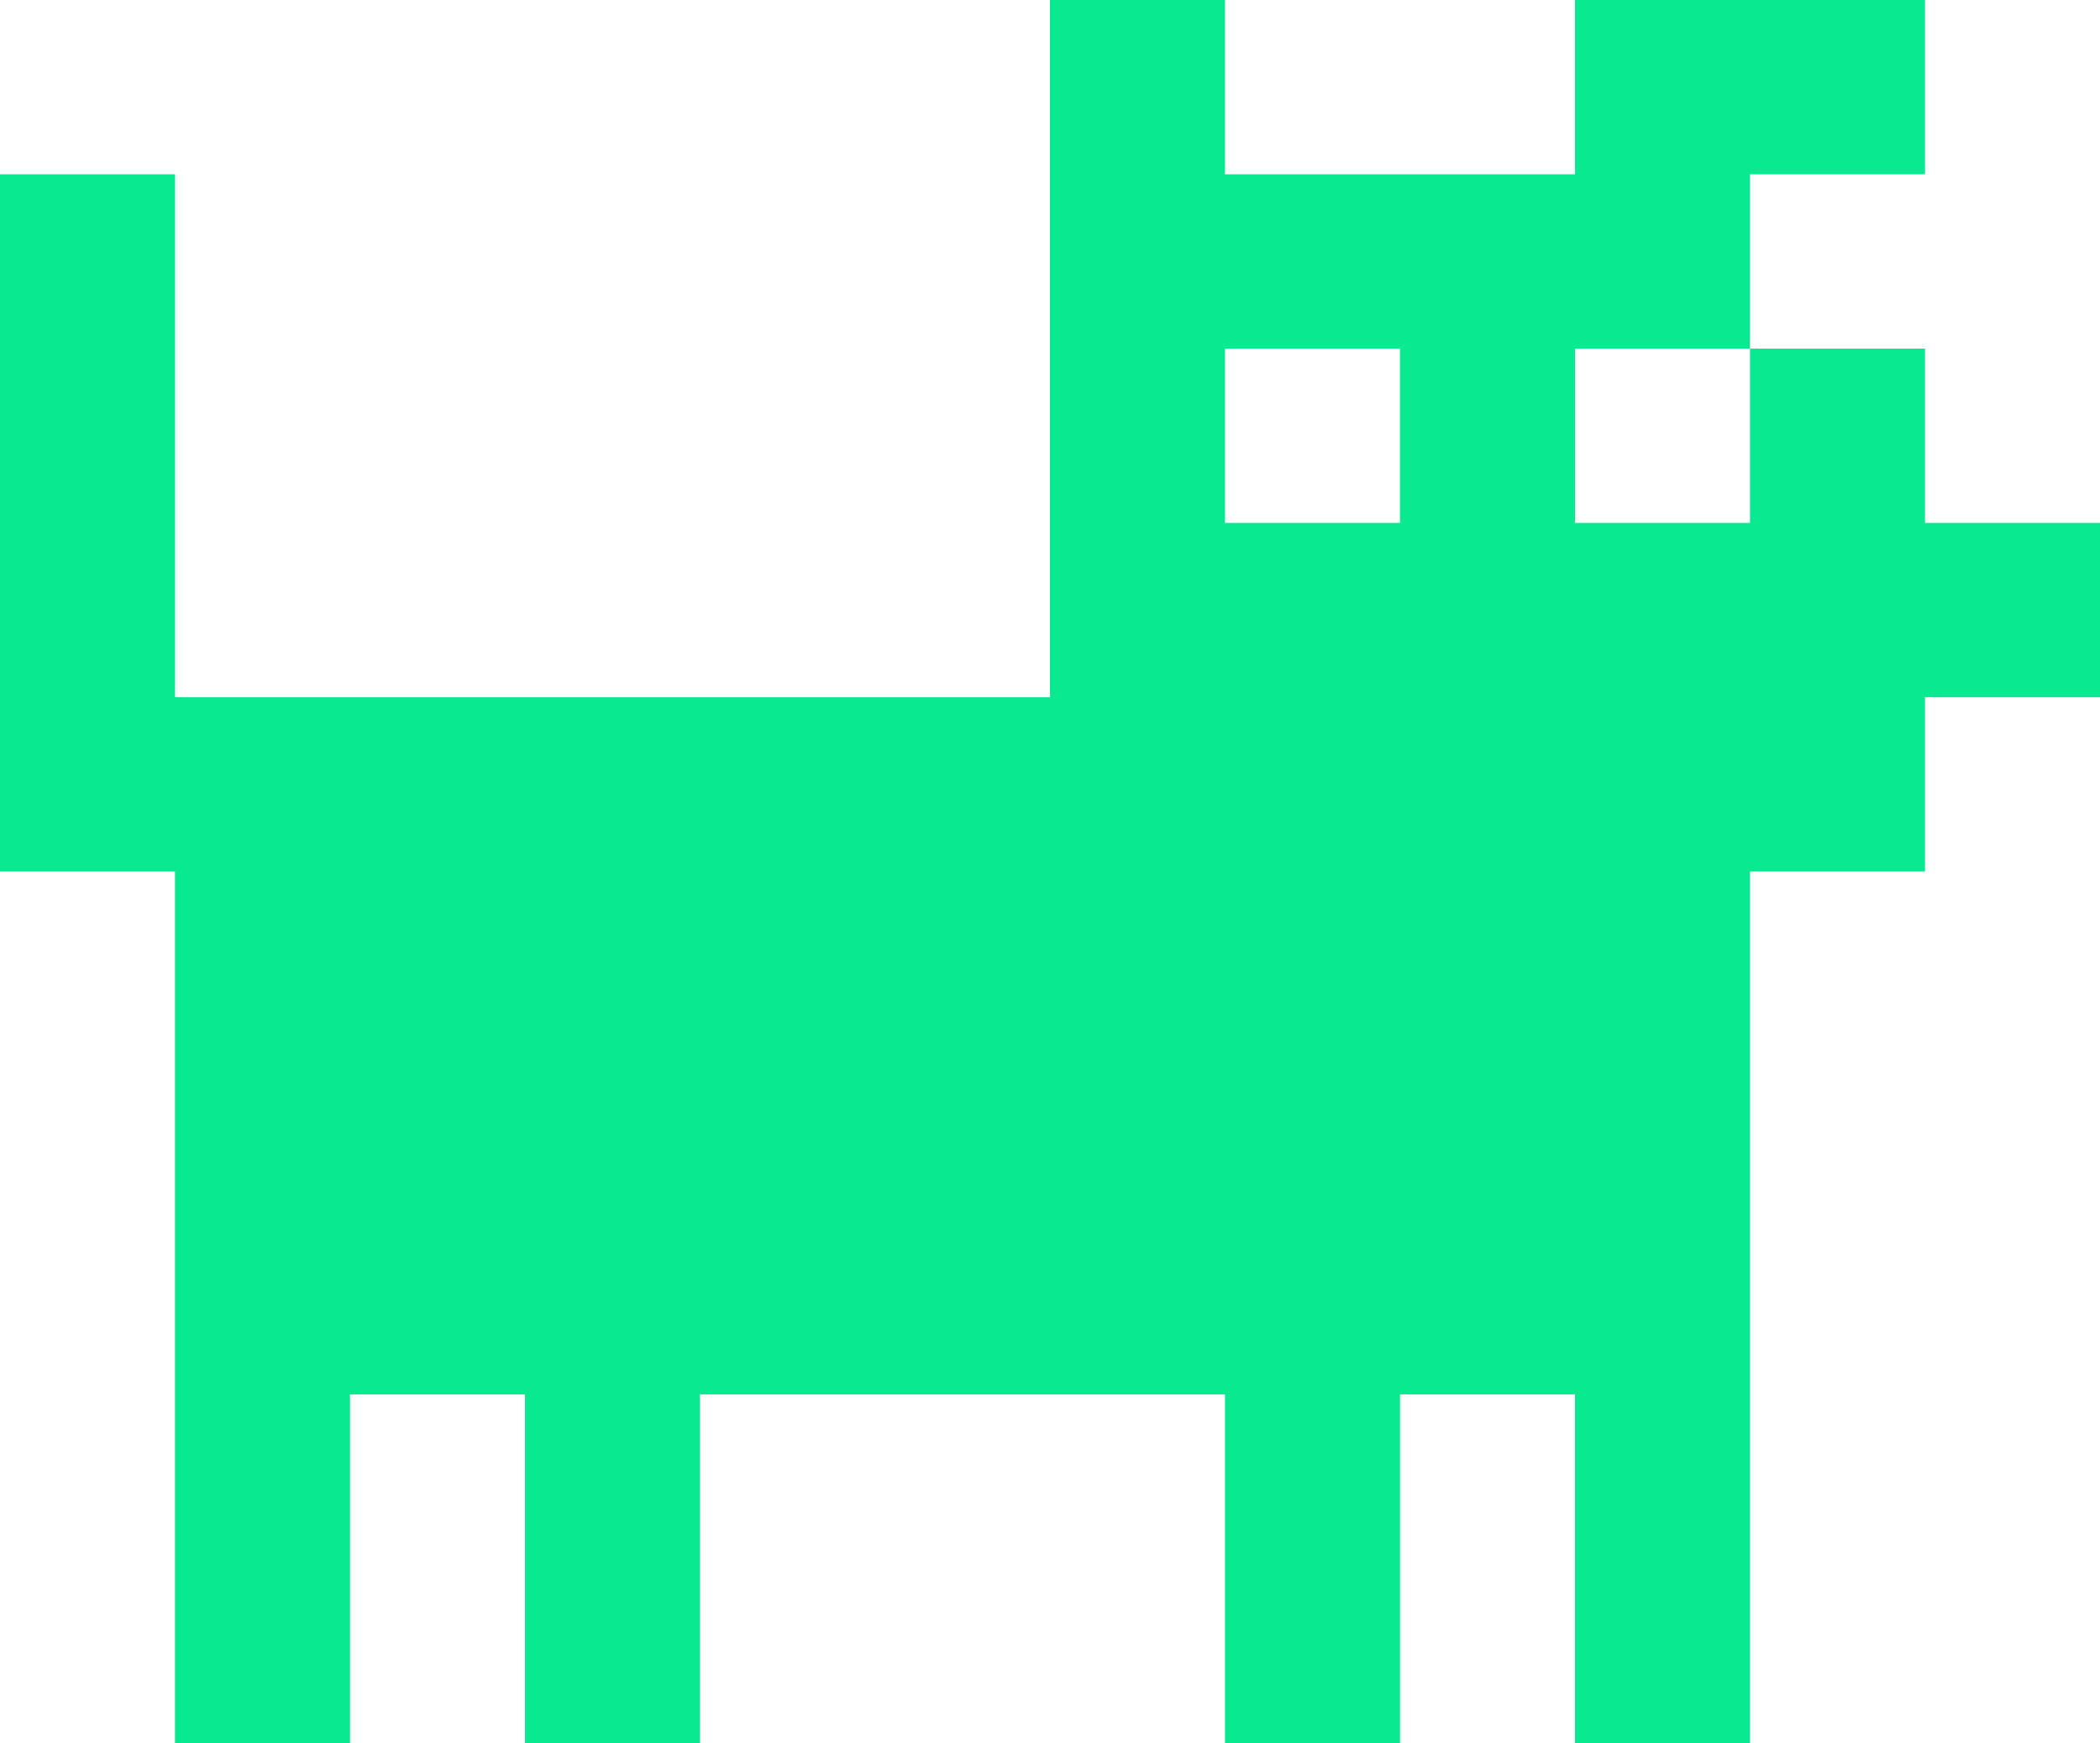<svg xmlns="http://www.w3.org/2000/svg" version="1.1" xmlns:xlink="http://www.w3.org/1999/xlink" width="200" height="166"><svg width="200" height="166" viewBox="0 0 200 166" fill="none" xmlns="http://www.w3.org/2000/svg">
<path d="M183.333 49.8V33.2H166.667V49.8H150V33.2H166.667V16.6H183.333V0H150V16.6H116.667V0H100V66.4H16.667V16.6H0V83H16.667V166H33.333V132.8H50V166H66.667V132.8H116.667V166H133.333V132.8H150V166H166.667V83H183.333V66.4H200V49.8H183.333ZM133.333 49.8H116.667V33.2H133.333V49.8Z" fill="#08E990"></path>
</svg><style>@media (prefers-color-scheme: light) { :root { filter: none; } }
@media (prefers-color-scheme: dark) { :root { filter: none; } }
</style></svg>